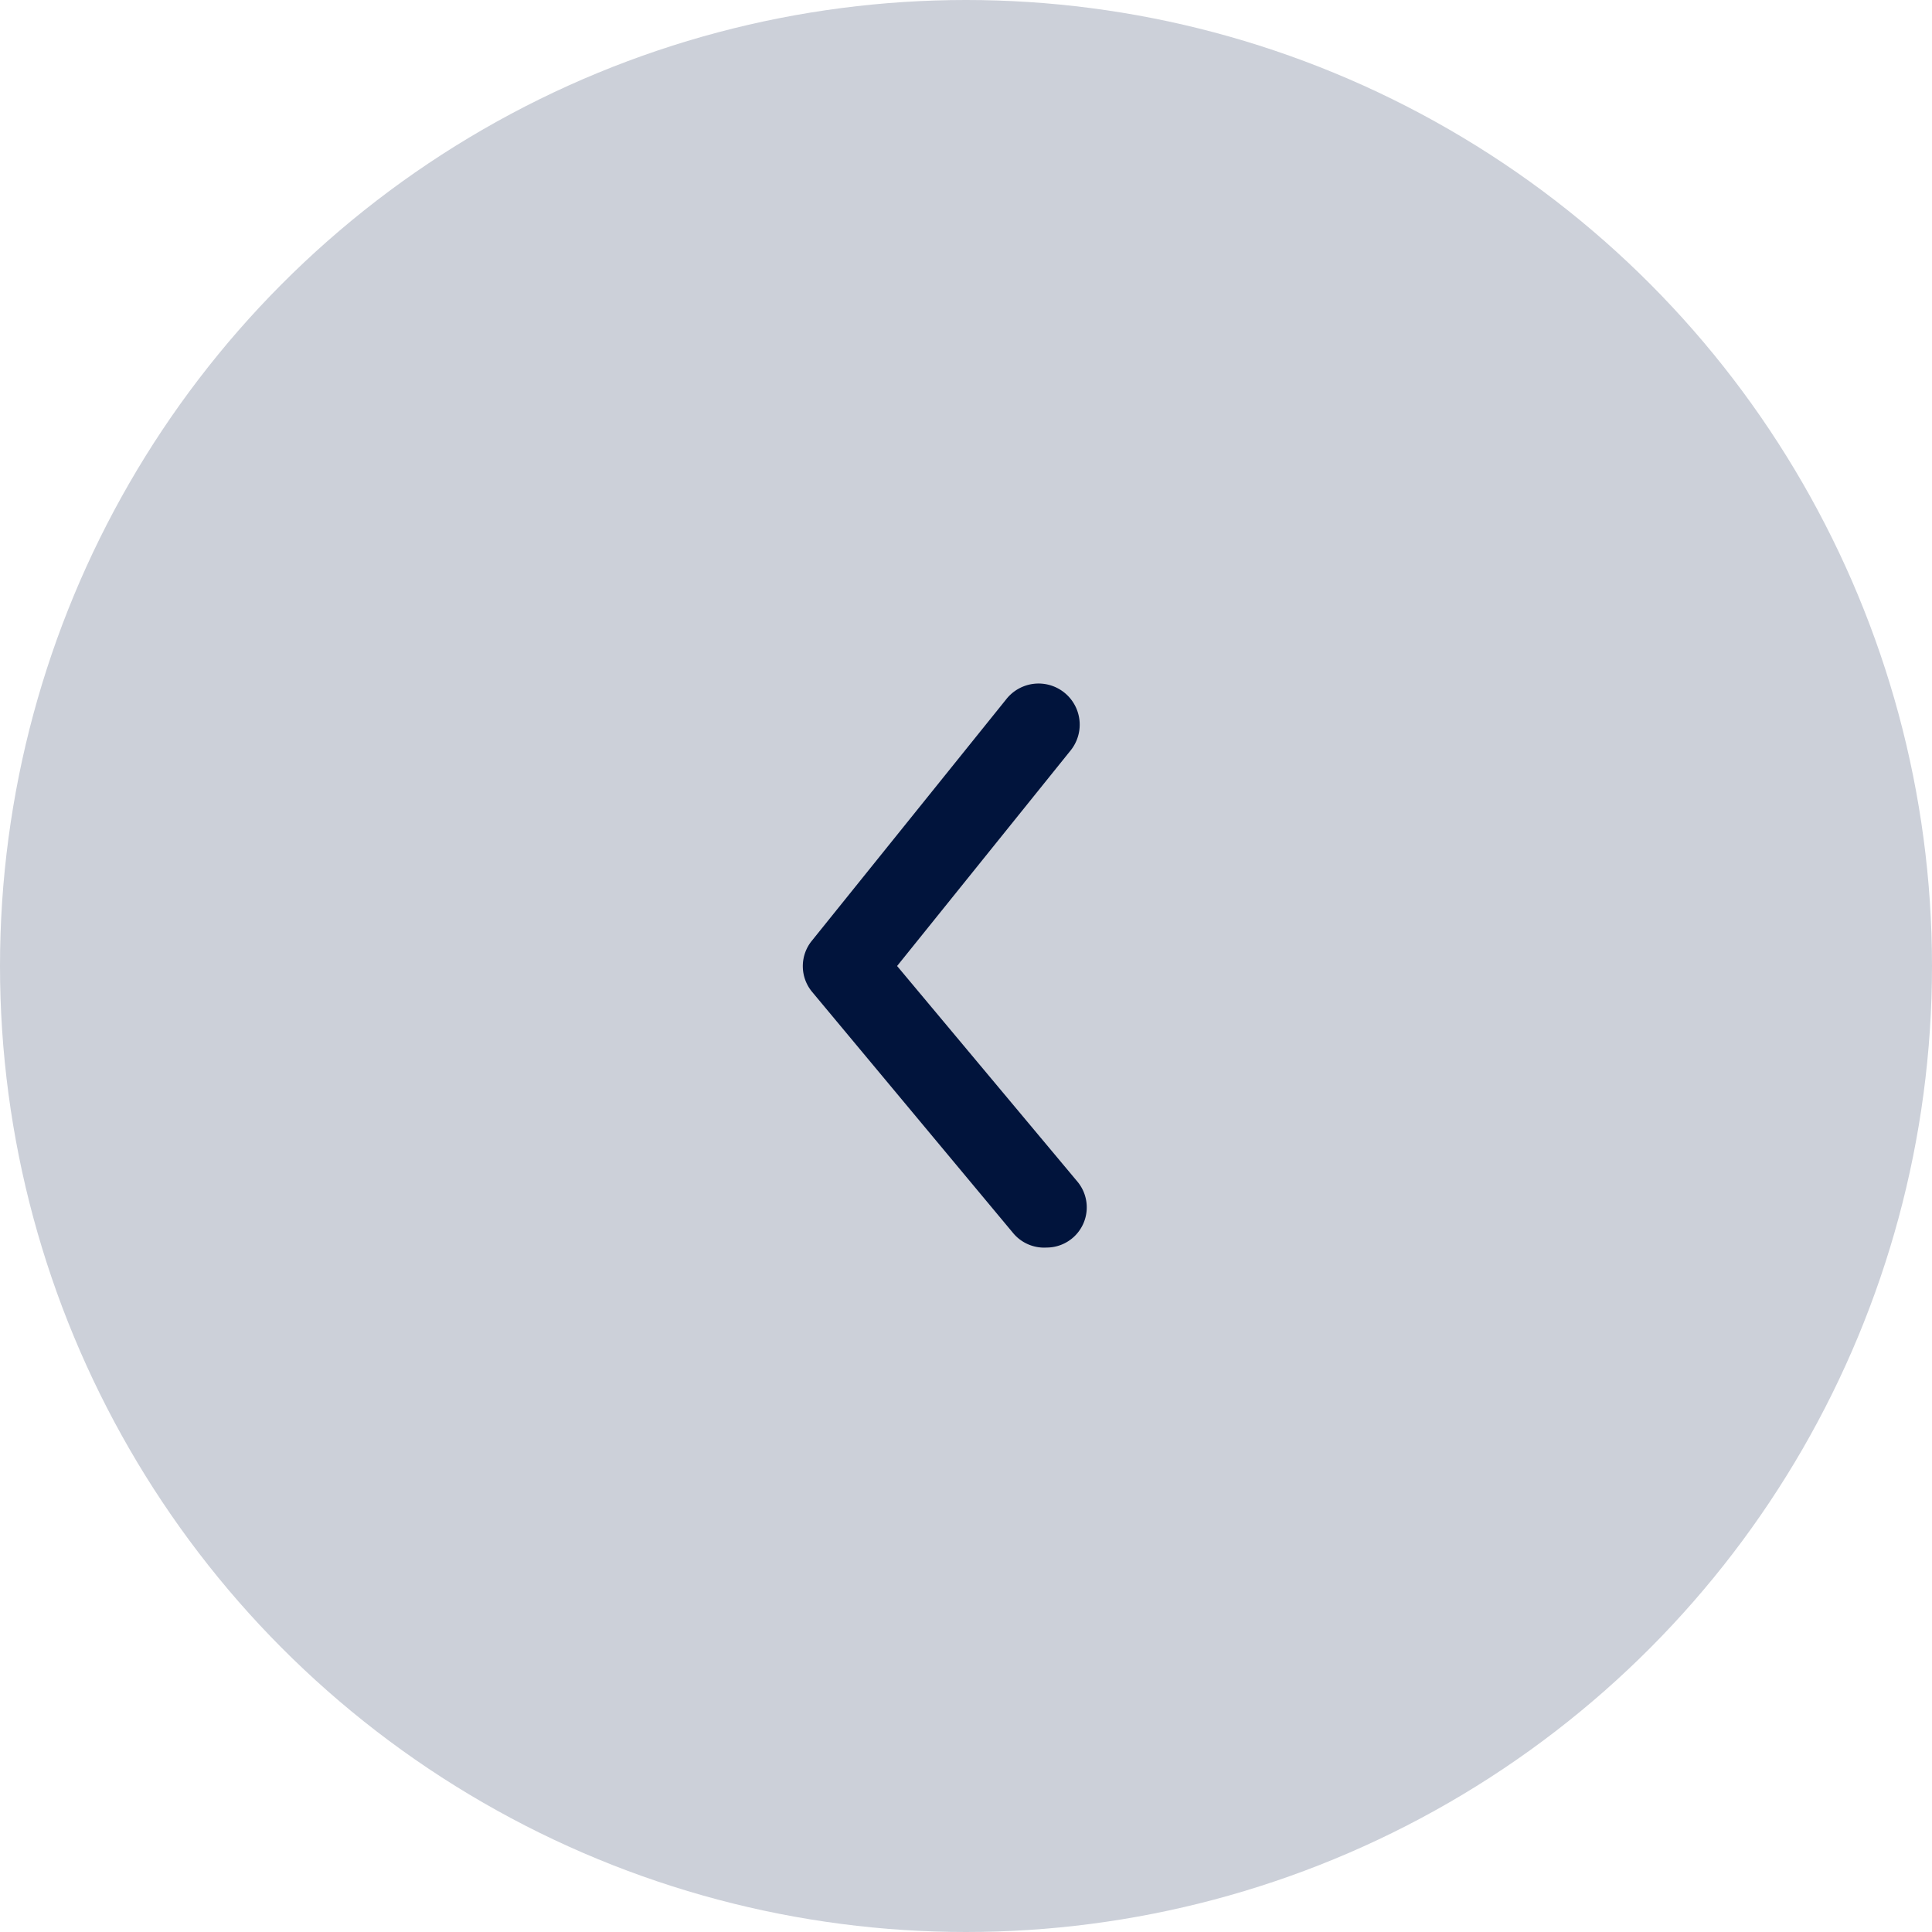 <svg xmlns="http://www.w3.org/2000/svg" width="30" height="30" viewBox="0 0 30 30">
  <g id="back" transform="translate(-2311 155)">
    <circle id="Ellipse_8" data-name="Ellipse 8" cx="15" cy="15" r="15" transform="translate(2311 -155)" fill="#ccd0d9"/>
    <g id="Layer_2" data-name="Layer 2" transform="translate(2319 -147)">
      <g id="arrow-ios-forward">
        <rect id="Rectangle_48" data-name="Rectangle 48" width="14" height="14" transform="translate(0 14) rotate(-90)" fill="#01143c" opacity="0"/>
        <path id="Path_15" data-name="Path 15" d="M12.781,13.733a.624.624,0,0,0,.481-1.024l-2.8-3.348,2.7-3.354a.638.638,0,1,0-1.006-.787L9.14,8.967a.625.625,0,0,0,0,.793l3.123,3.747A.625.625,0,0,0,12.781,13.733Z" transform="translate(-4.532 -2.361)" fill="#01143c"/>
      </g>
    </g>
  </g>
</svg>
